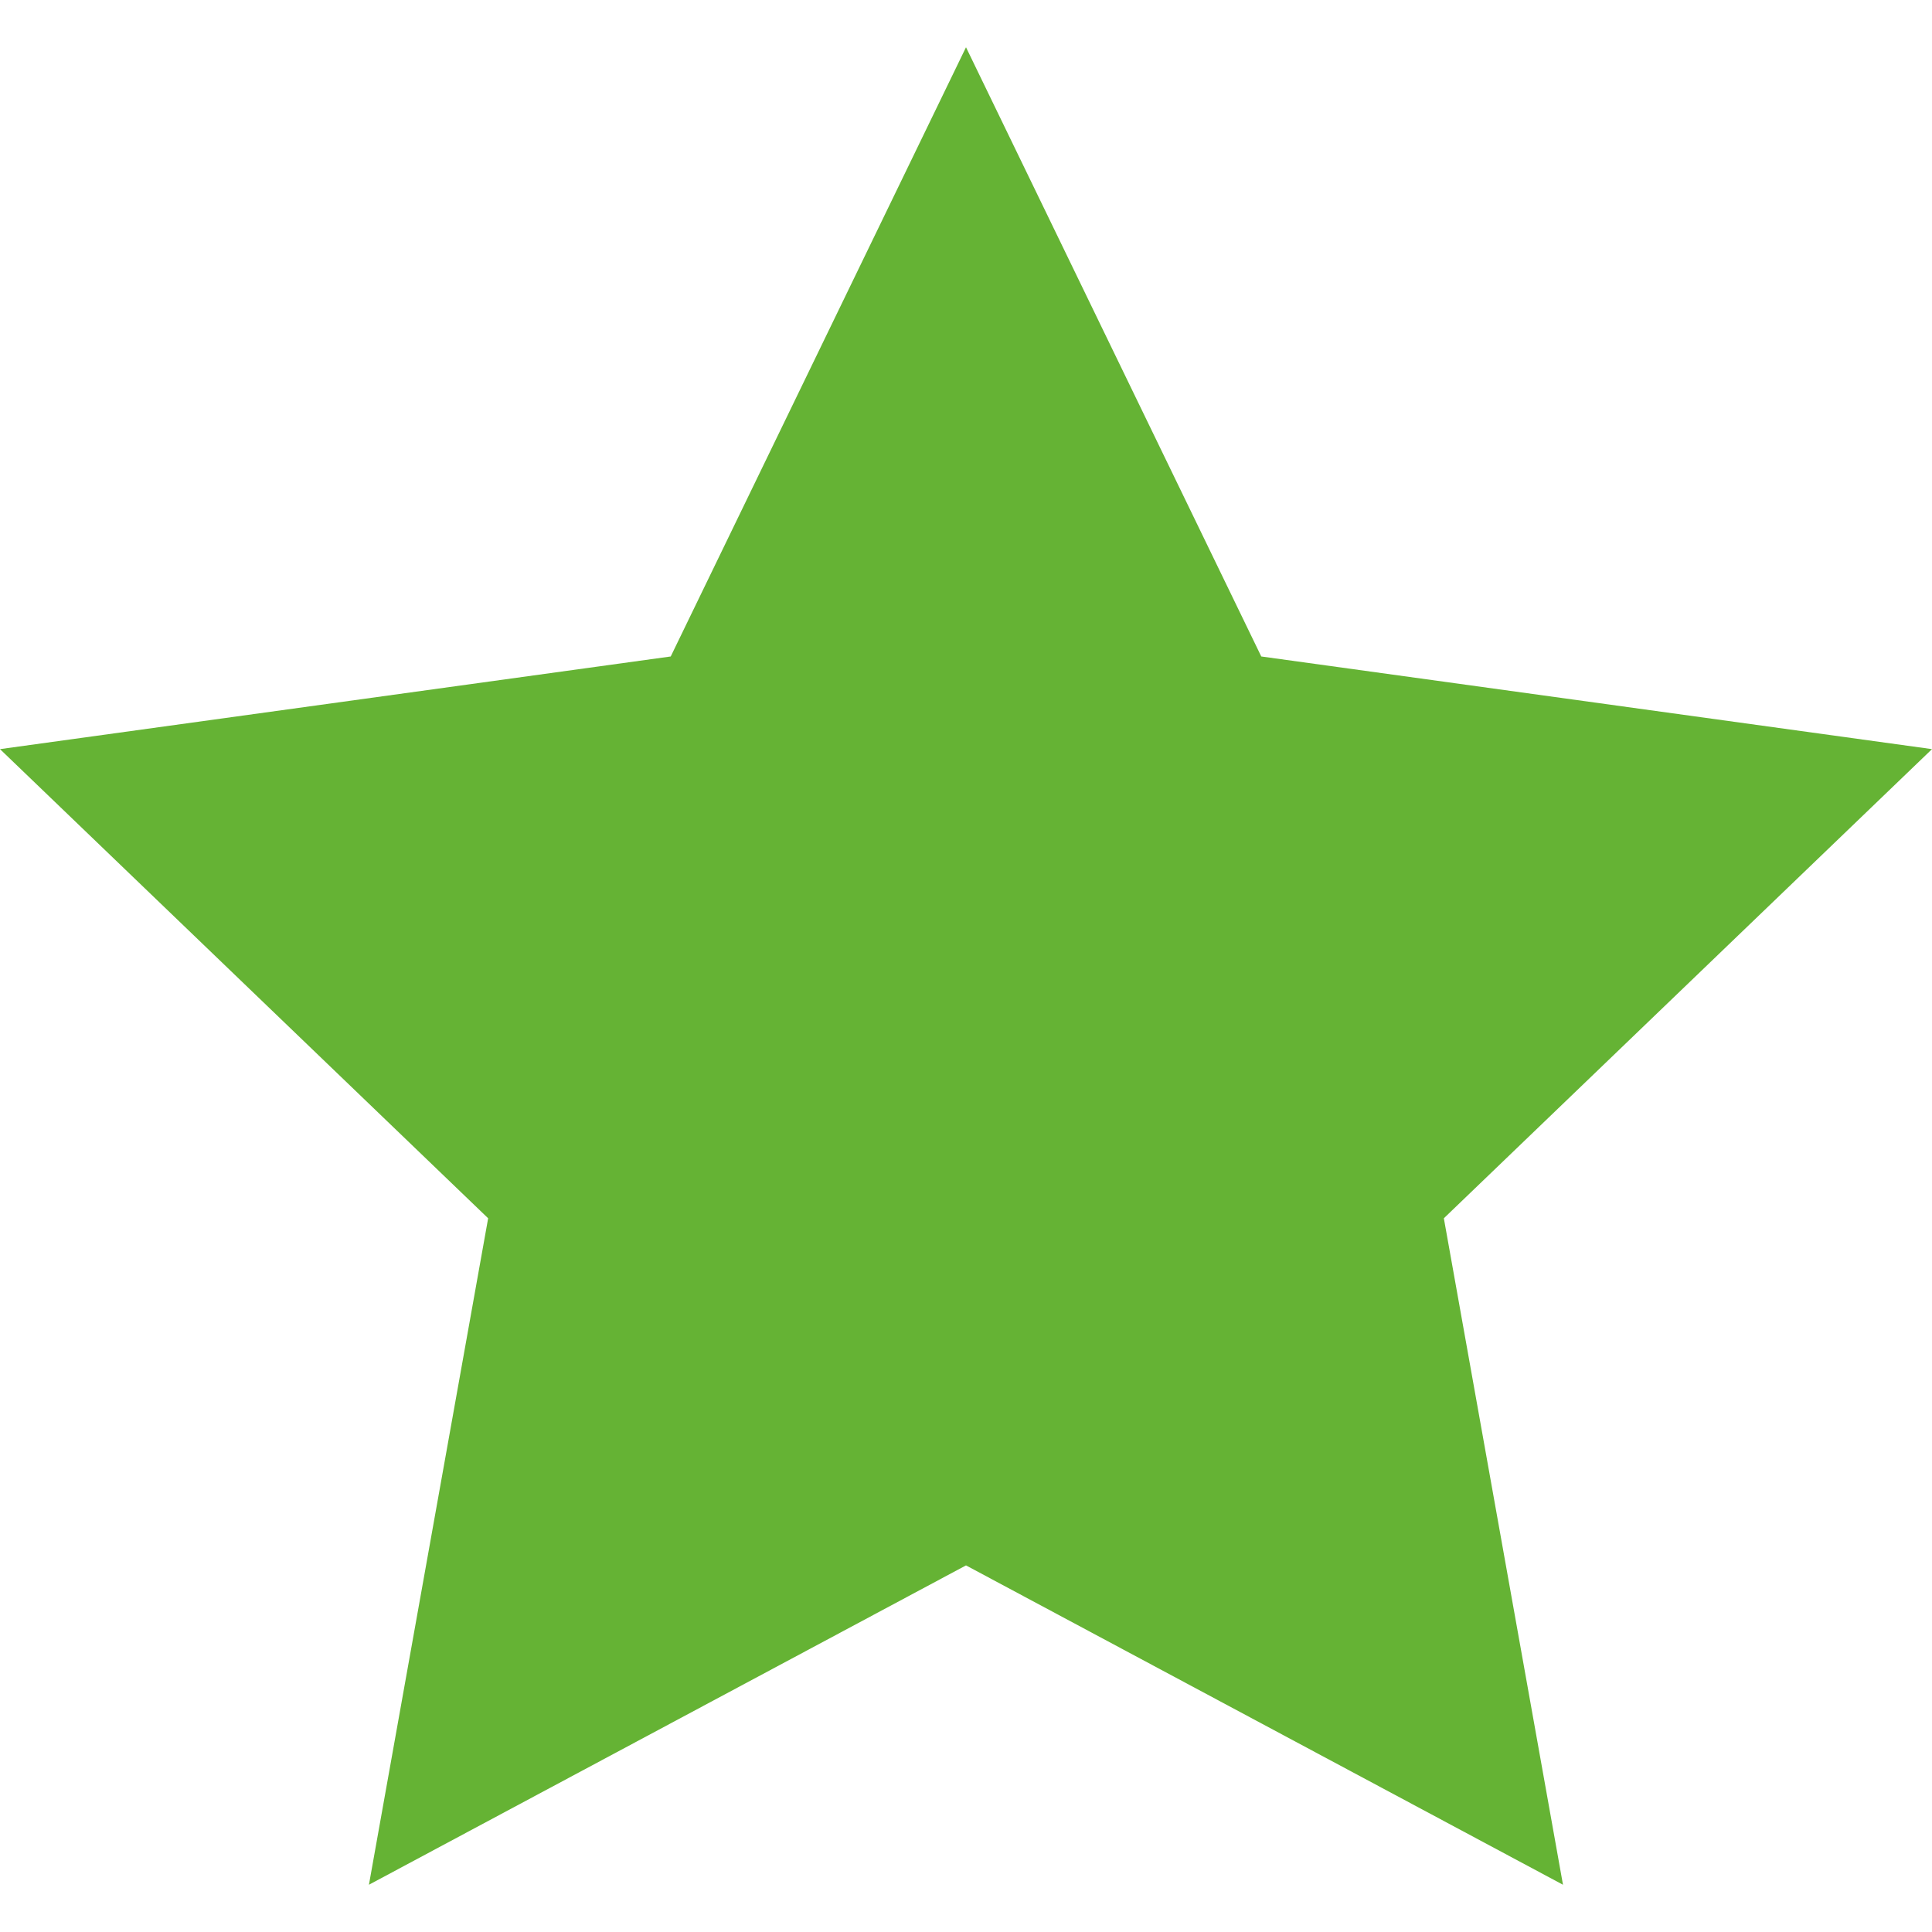 <svg xmlns="http://www.w3.org/2000/svg" width="24" height="24" viewBox="0 0 24 24">
    <path fill="#65b334" d="M12 .587l3.668 7.568 8.332 1.151-6.064 5.828 1.48 8.279-7.416-3.967-7.417 3.967 1.481-8.279-6.064-5.828 8.332-1.151z"/>
</svg>